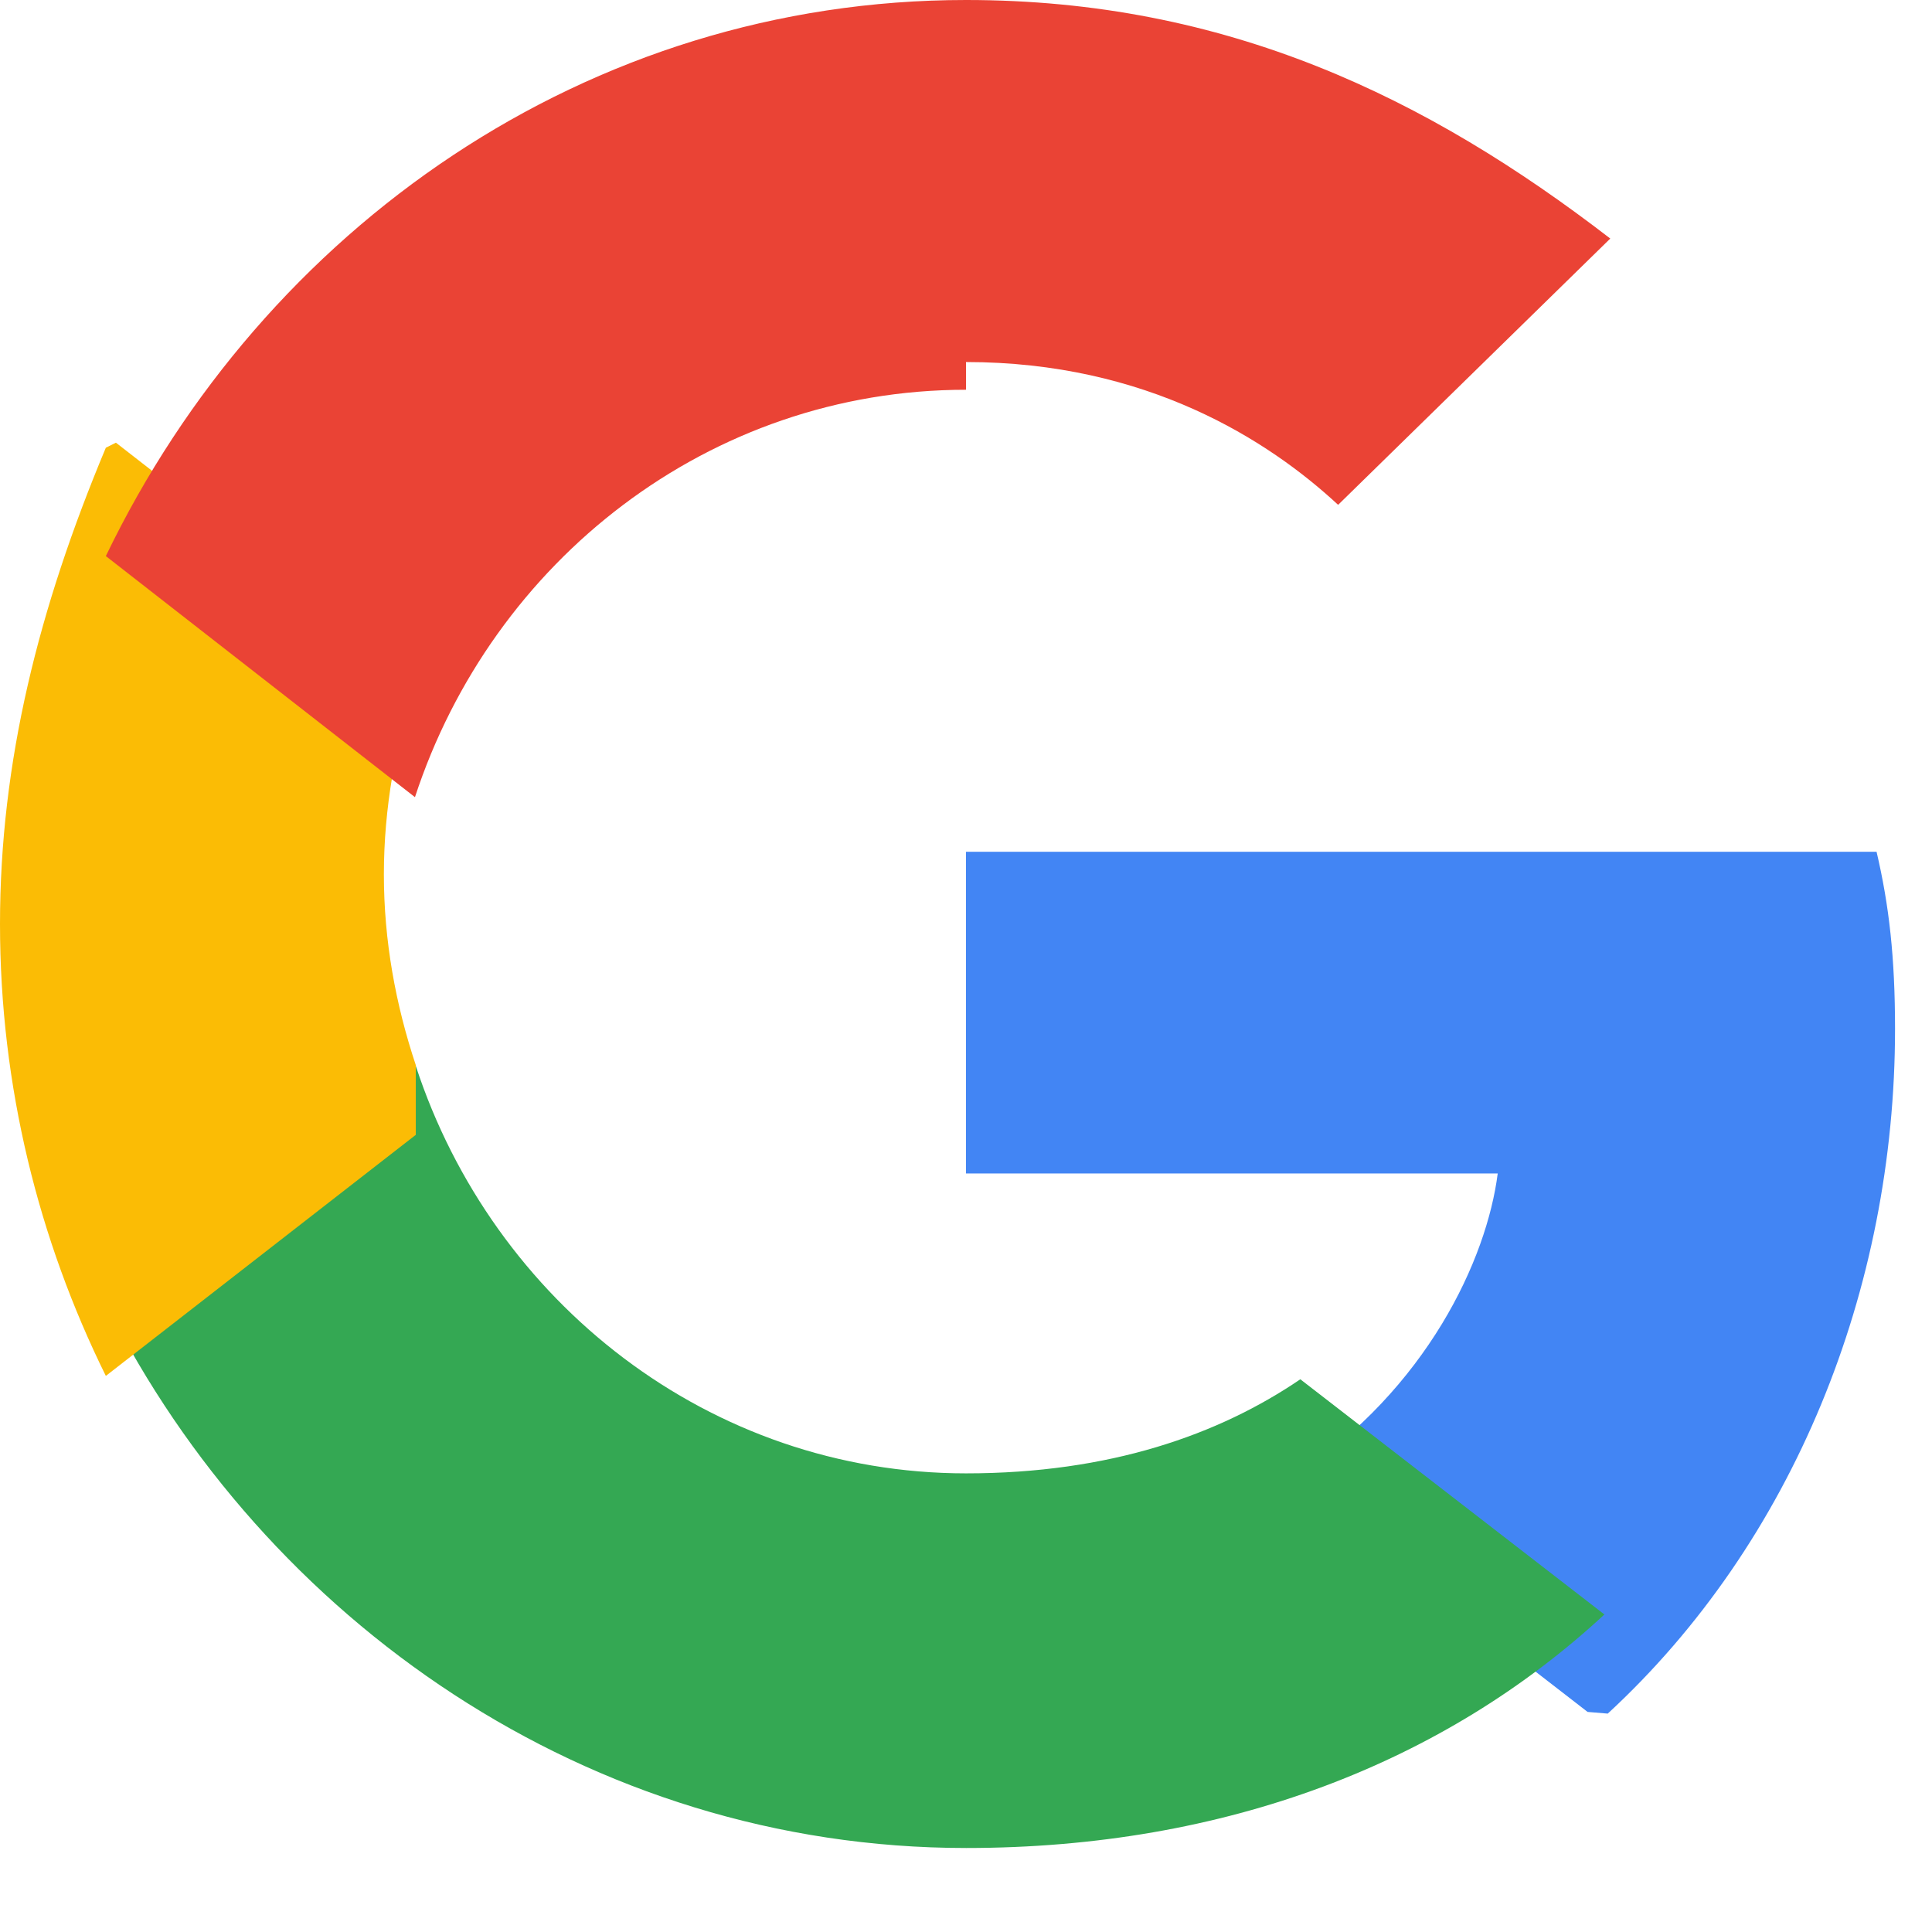 <svg xmlns="http://www.w3.org/2000/svg" viewBox="0 0 23 23" width="23" height="23">
  <path fill="#4285f4" d="M22.56 12.25c0-.85-.07-1.47-.22-2.11H11.5v3.83h6.33c-.13 1.02-.84 2.56-2.41 3.6l-.02.1 3.5 2.71.24.02c2.21-2.04 3.42-5.05 3.42-8.15z"></path>
  <path fill="#34a853" d="M11.5 22c3.1 0 5.7-1.02 7.6-2.78l-3.62-2.8c-.97.66-2.27 1.12-3.98 1.12-3.05 0-5.63-2.04-6.55-4.85l-.09.01-3.54 2.75-.05.09c1.88 3.74 5.73 6.46 10.23 6.46z"></path>
  <path fill="#fbbc05" d="M4.95 12.68c-.24-.72-.38-1.48-.38-2.27 0-.79.14-1.55.37-2.27v-.1l-3.56-2.77-.12.06C.46 7.24 0 9.07 0 11c0 1.93.46 3.76 1.26 5.38l3.69-2.87z"></path>
  <path fill="#ea4335" d="M11.5 4.31c2.15 0 3.6.93 4.43 1.7l3.24-3.17C16.99 1.16 14.6 0 11.5 0 6.99 0 3.14 2.72 1.26 6.62l3.68 2.87c.92-2.81 3.5-4.85 6.56-4.85z"></path>
</svg>
